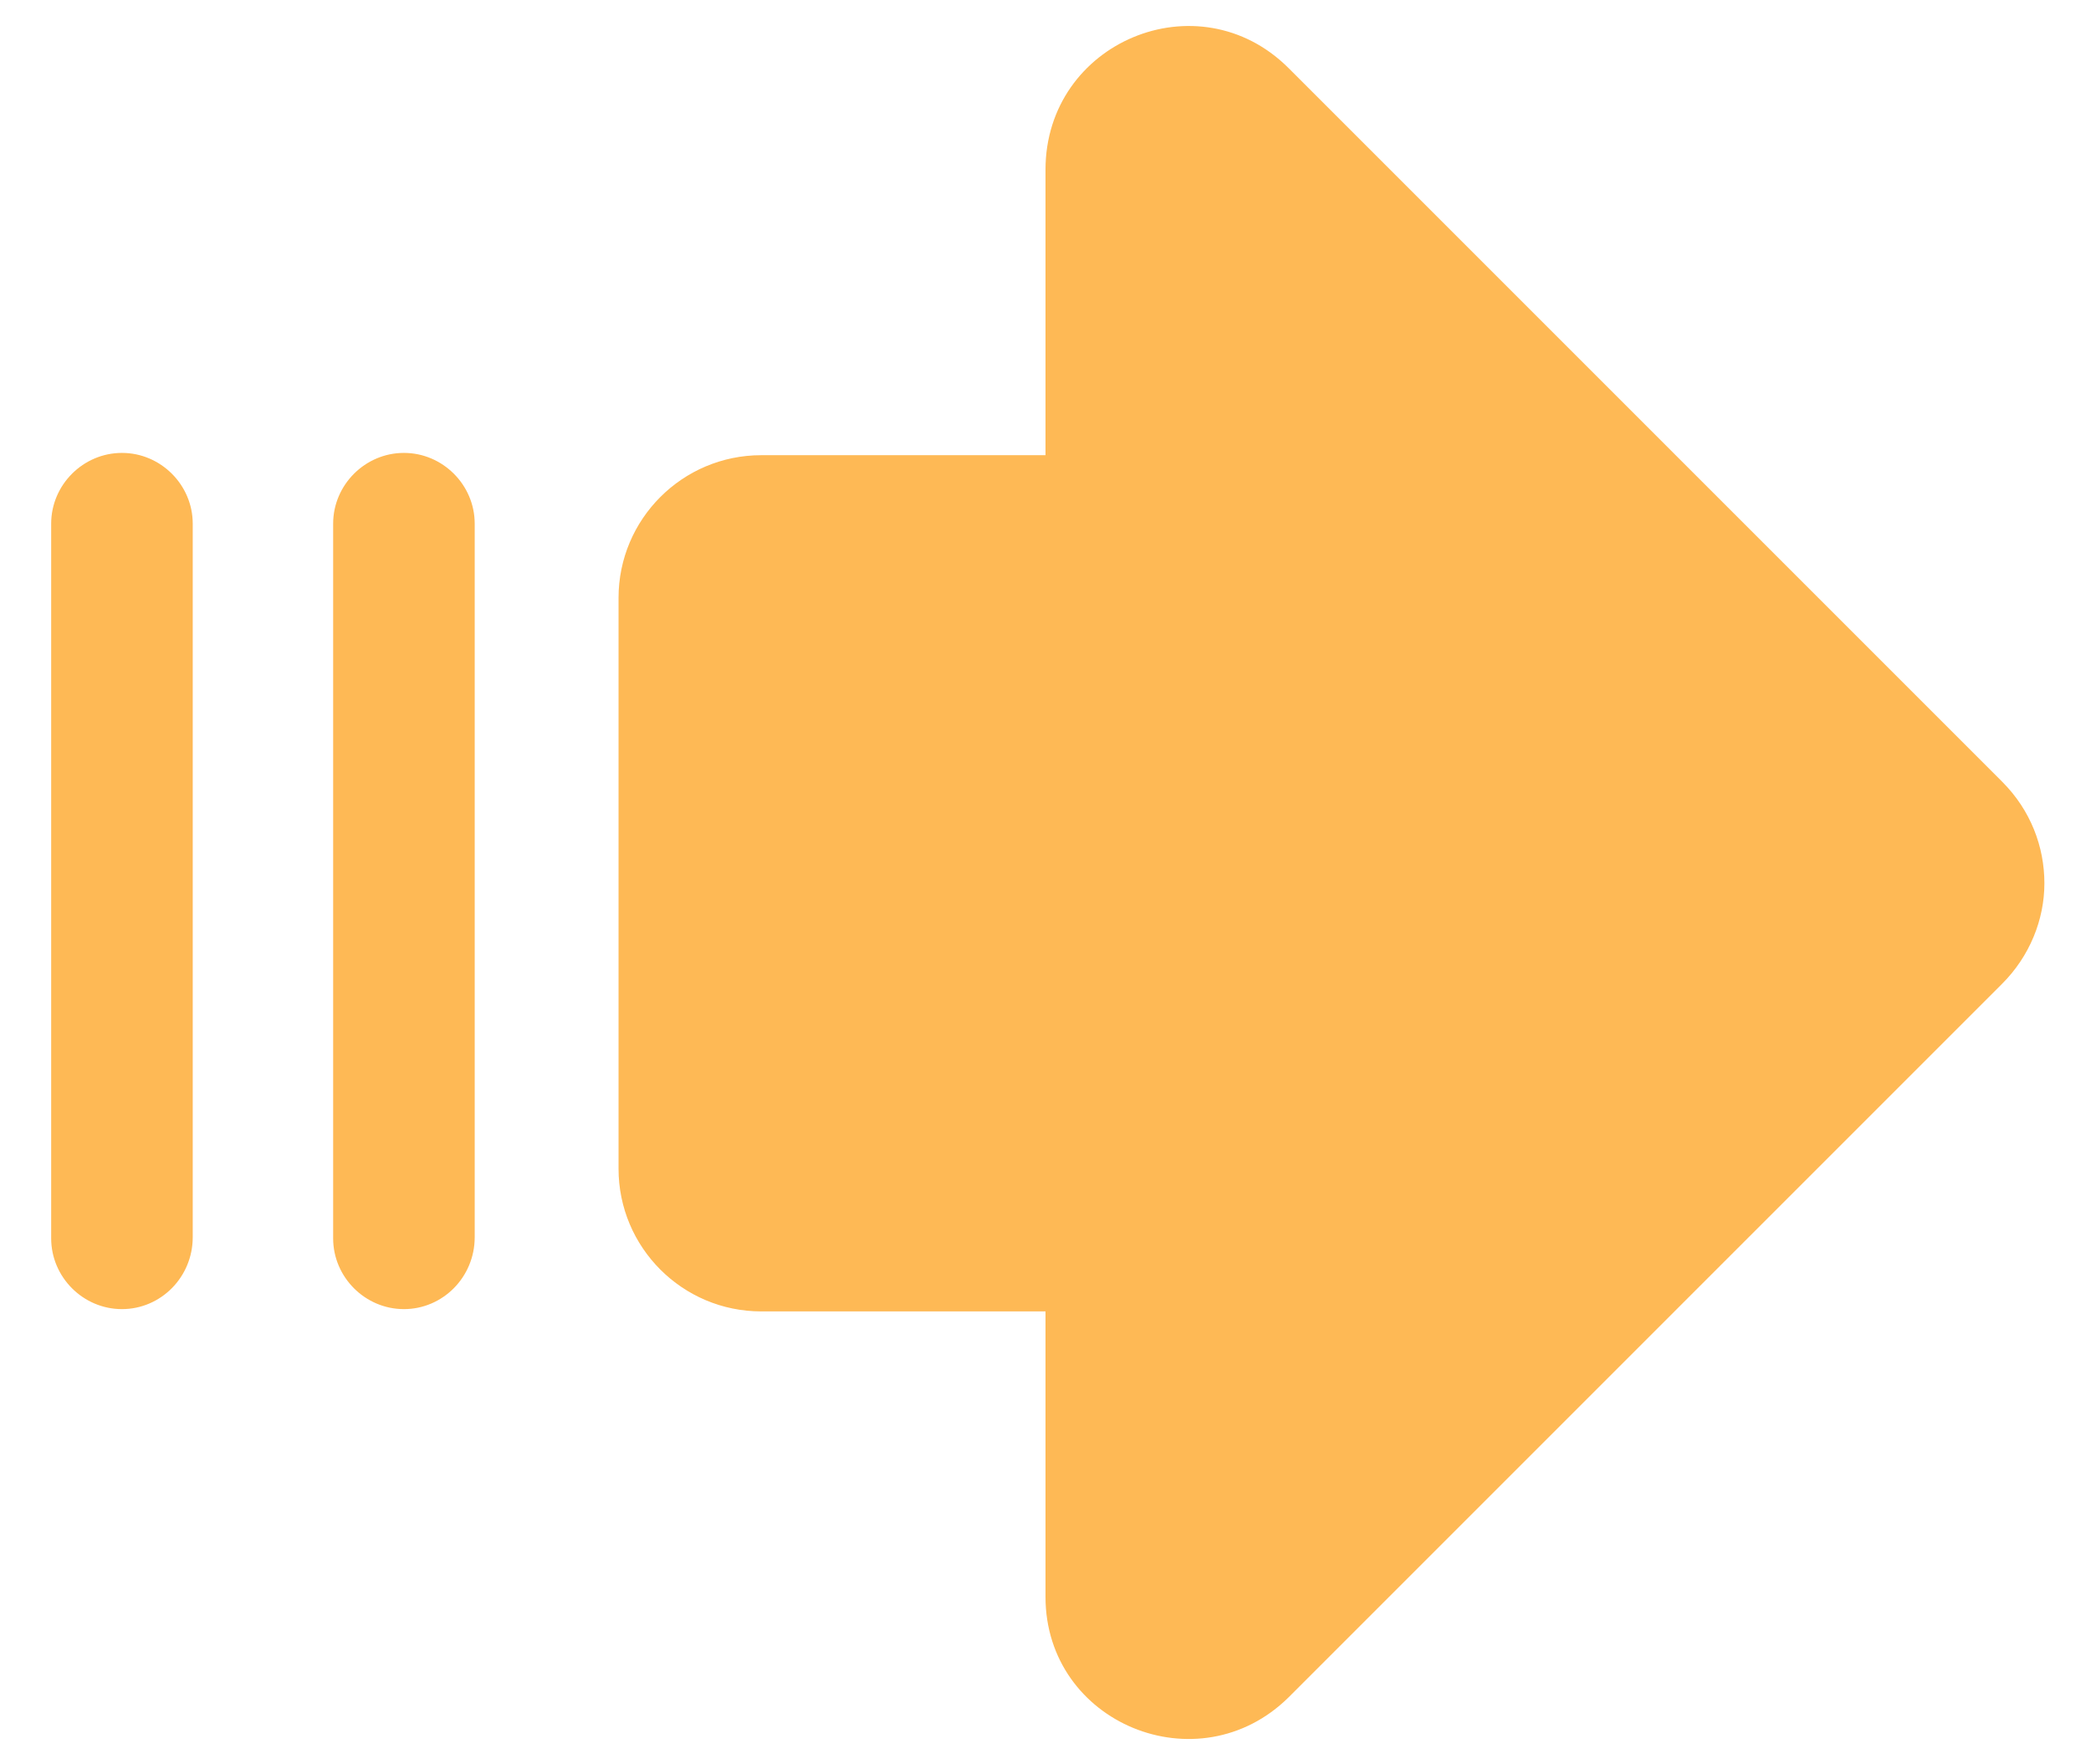 <?xml version="1.0" encoding="UTF-8"?>
<svg width="32px" height="27px" viewBox="0 0 40 34" version="1.1" xmlns="http://www.w3.org/2000/svg" xmlns:xlink="http://www.w3.org/1999/xlink">
    <!-- Generator: Sketch 52.4 (67378) - http://www.bohemiancoding.com/sketch -->
    <title>ic_right</title>
    <desc>Created with Sketch.</desc>
    <g id="Page-1" stroke="none" stroke-width="1" fill="none" fill-rule="evenodd">
        <g id="vemline-新官网" transform="translate(-937, -1480)" fill="#FEB955" fill-rule="nonzero">
            <g id="ic_right" transform="translate(957, 1497) rotate(-270) translate(-957, -1497) translate(940, 1477)">
                <path d="M32.708,15.314 L18.958,1.564 C18.43,1.036 17.726,0.75 17.022,0.75 C16.318,0.75 15.614,1.014 15.064,1.564 L1.314,15.314 C-0.424,17.052 0.808,20 3.272,20 L8.772,20 L8.772,25.478 C8.772,26.996 10.004,28.228 11.522,28.228 L22.522,28.228 C24.04,28.228 25.272,26.996 25.272,25.478 L25.272,20 L30.772,20 C33.214,20 34.424,17.052 32.708,15.314 Z M23.842,31 L10.092,31 C9.344,31 8.728,31.616 8.728,32.364 C8.728,33.112 9.344,33.728 10.092,33.728 L23.864,33.728 C24.612,33.728 25.228,33.112 25.228,32.364 C25.228,31.616 24.612,31 23.842,31 Z M23.842,36.434 L10.092,36.434 C9.344,36.434 8.728,37.05 8.728,37.798 C8.728,38.546 9.344,39.162 10.092,39.162 L23.864,39.162 C24.612,39.162 25.228,38.546 25.228,37.798 C25.228,37.05 24.612,36.434 23.842,36.434 Z" id="Shape"></path>
            </g>
        </g>
    </g>
</svg>